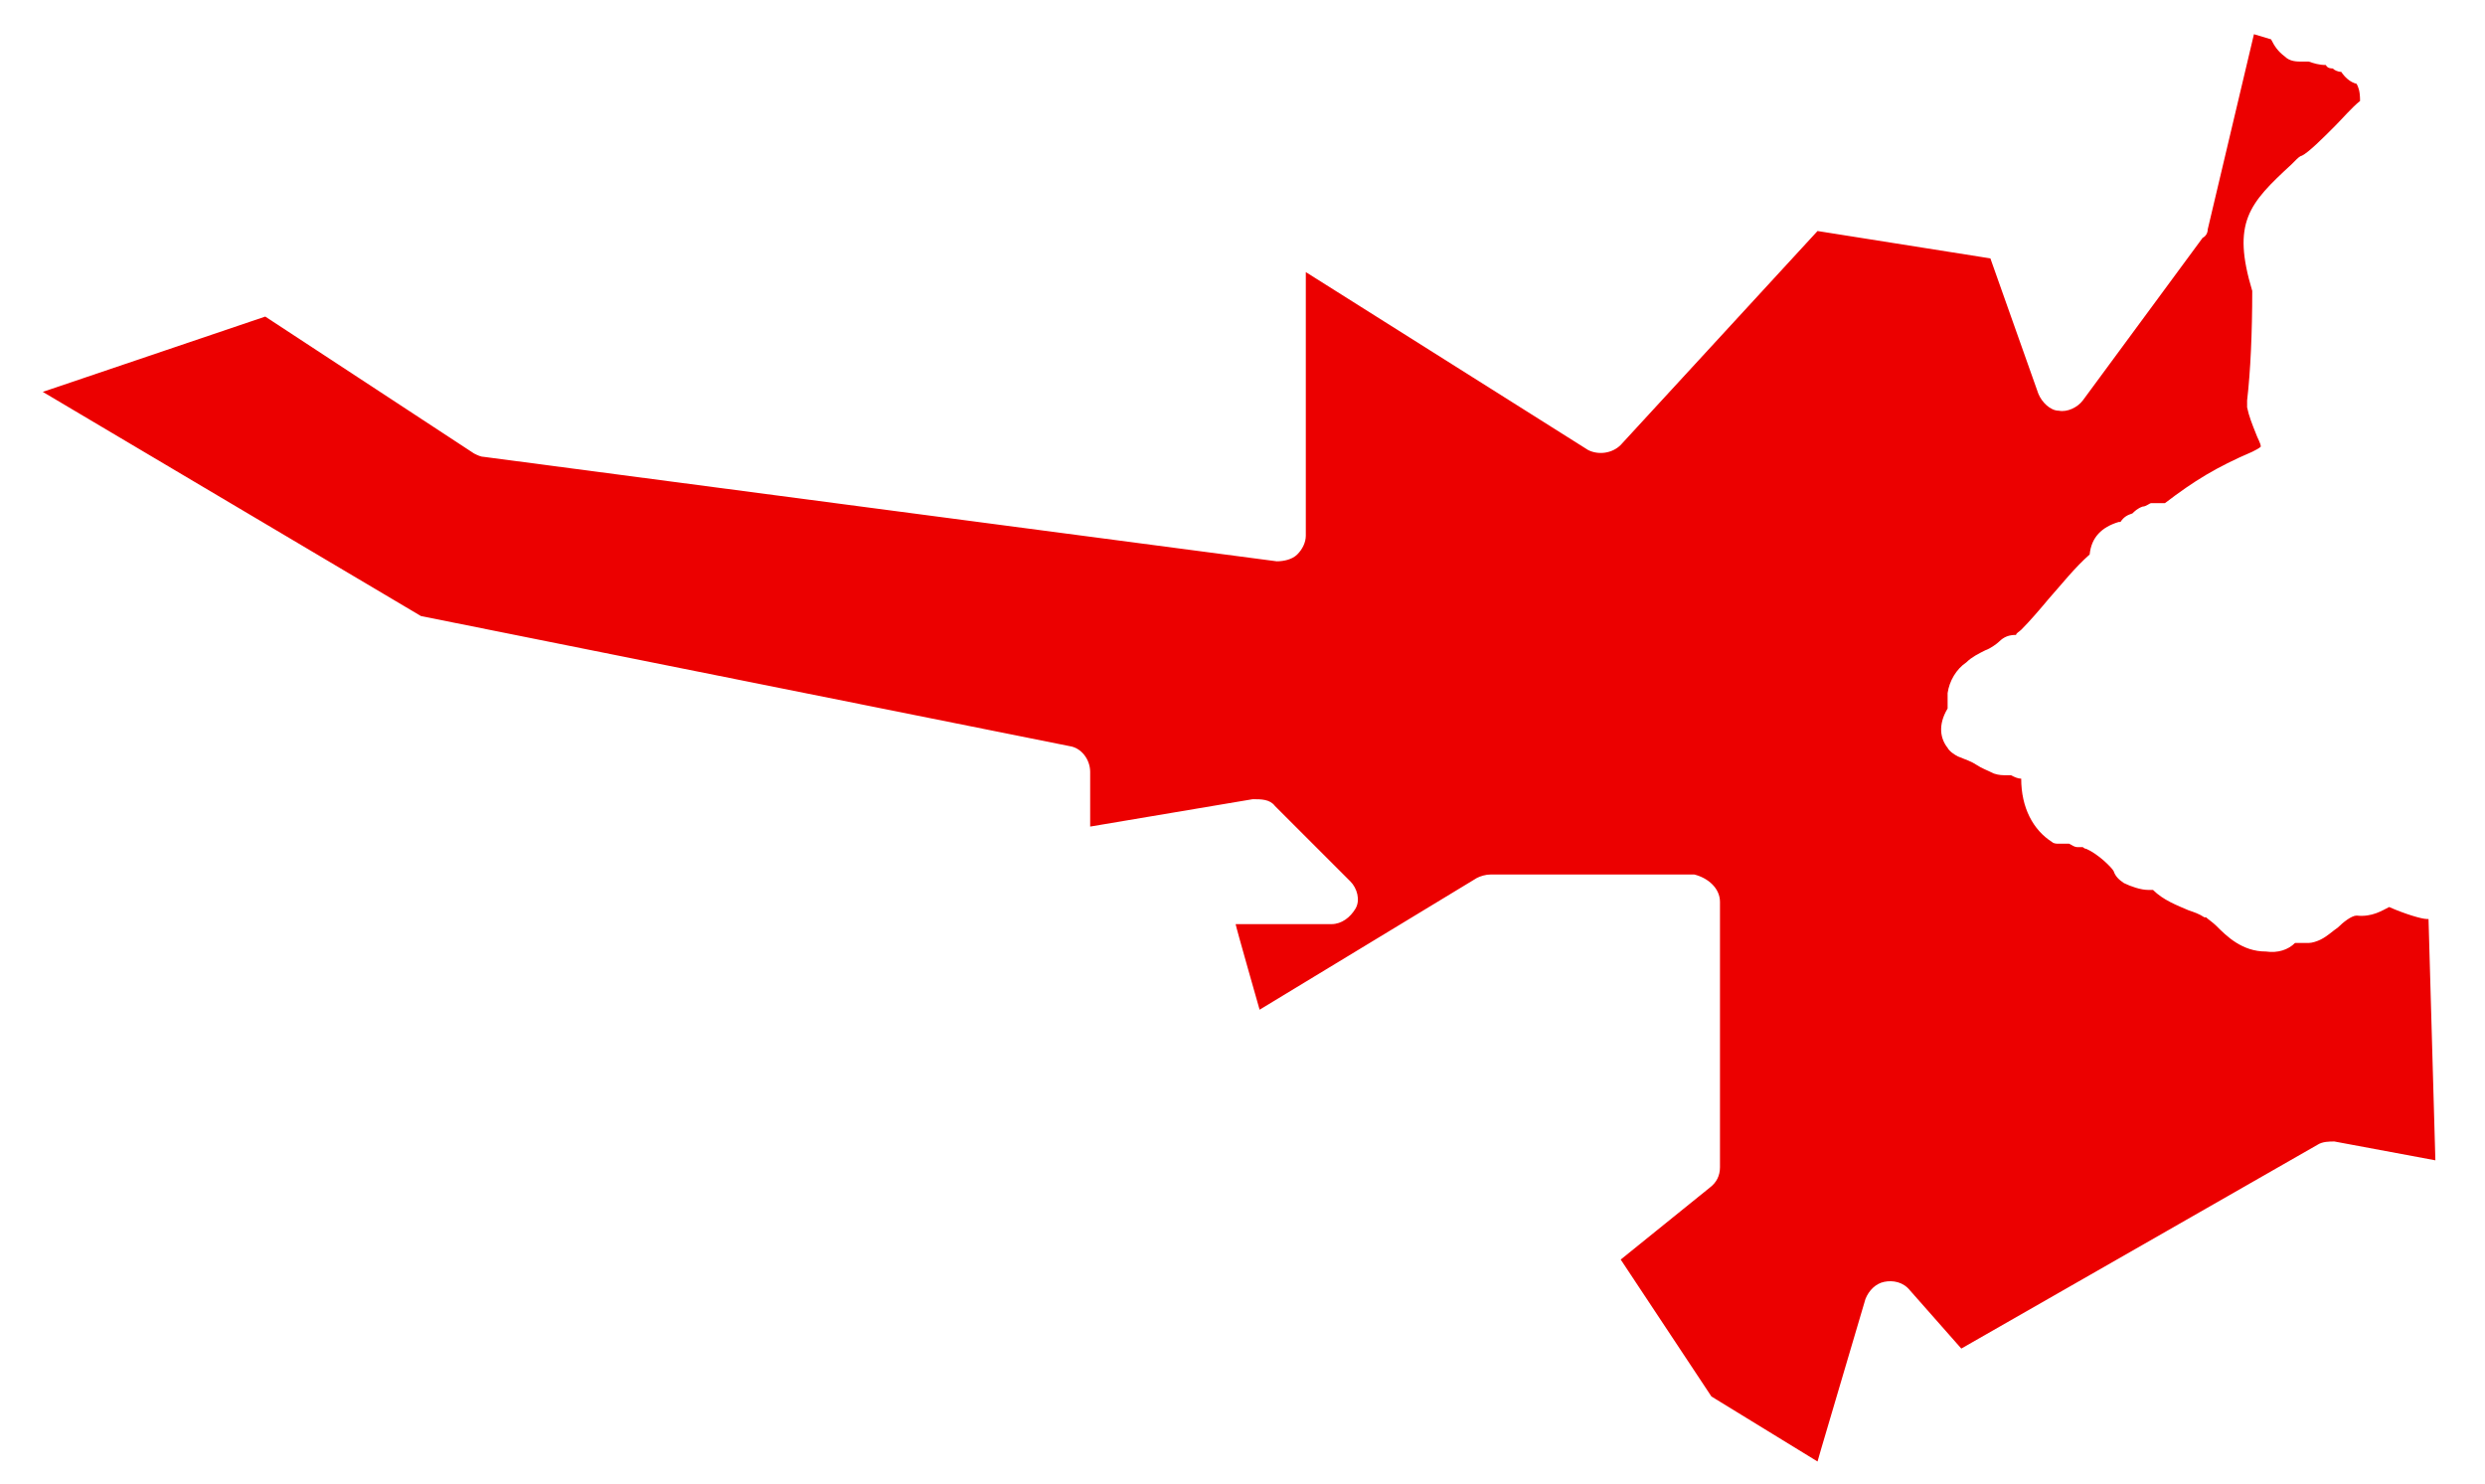 <?xml version="1.0" encoding="UTF-8"?>
<svg id="Laag_1" data-name="Laag 1" xmlns="http://www.w3.org/2000/svg" version="1.1" viewBox="0 0 145.2 86.7">
  <defs>
    <style>
      .cls-1 {
        fill: #ec0000;
        stroke-width: 0px;
      }
    </style>
  </defs>
  <path class="cls-1" d="M106.4,84.7l2.6-8.8c.2-.5.6-.9,1.1-1,.5-.1,1.1,0,1.5.5l3,3.4,20.8-11.9c.3-.2.7-.2,1-.2l5.9,1.1-.4-14.1s0,0-.1,0c-.3,0-1.3-.3-2.2-.7,0,0,0,0,0,0-.4.2-1,.6-1.9.5-.3,0-.8.4-1.1.7-.3.2-.6.5-1,.7-.2.1-.5.2-.7.2h-.8c-.4.4-1,.6-1.7.5-1.4,0-2.3-.9-2.9-1.5-.2-.2-.5-.4-.6-.5,0,0,0,0-.1,0-.3-.2-.6-.3-.9-.4-.7-.3-1.5-.6-2.1-1.2s0,0,0,0c-.1,0-.2,0-.3,0-.4,0-1-.2-1.4-.4-.3-.2-.5-.4-.6-.7-.1-.2-.9-1-1.6-1.3,0,0-.1,0-.2-.1,0,0-.2,0-.3,0-.2,0-.3-.1-.5-.2-.2,0-.4,0-.7,0,0,0-.2,0-.3-.1-1.1-.7-1.8-2-1.8-3.7,0,0,0,0,0,0-.2,0-.4-.1-.6-.2,0,0-.1,0-.2,0-.3,0-.5,0-.8-.1-.4-.2-.7-.3-1-.5-.3-.2-.6-.3-1.1-.5-.2-.1-.5-.3-.6-.5-.4-.5-.6-1.3,0-2.3,0-.3,0-.6,0-.9.1-.7.5-1.4,1.1-1.8.3-.3.7-.5,1.1-.7.3-.1.7-.4.8-.5.3-.3.6-.4,1-.4,0-.1.2-.2.3-.3.5-.5,1.1-1.2,1.6-1.8.8-.9,1.5-1.8,2.4-2.6.1-1,.7-1.6,1.7-1.9,0,0,0,0,.1,0,.2-.3.4-.4.7-.5.1-.1.3-.3.6-.4.2,0,.4-.2.5-.2.3,0,.6,0,.8,0,0,0,0,0,0,0,1.7-1.3,3-2.1,5.1-3,.2-.1.4-.2.5-.3,0-.2-.2-.5-.3-.8-.2-.5-.4-1-.5-1.5,0-.1,0-.3,0-.4.2-1.7.3-4,.3-6.4-1.2-4-.2-5.1,2.3-7.4l.3-.3c0,0,.2-.2.3-.2.4-.2,1.2-1,1.9-1.7.5-.5,1-1.1,1.5-1.5,0-.6-.1-.8-.2-1-.4-.1-.7-.4-.9-.7-.2,0-.4-.1-.5-.2,0,0,0,0,0,0-.1,0-.3,0-.4-.2-.4,0-.7-.1-1-.2-.2,0-.2,0-.4,0-.3,0-.7,0-1-.3-.4-.3-.6-.6-.8-1l-1-.3-2.7,11.4c0,.2-.1.4-.3.5l-7,9.5c-.3.4-.9.7-1.4.6-.5,0-1-.5-1.2-1l-2.8-7.9-10.1-1.6-11.5,12.5c-.5.5-1.3.6-1.9.3l-16.5-10.4v15.4c0,.4-.2.8-.5,1.1-.3.3-.8.4-1.2.4l-46.3-6.1c-.2,0-.4-.1-.6-.2l-12.2-8-13,4.4,22.1,13.1,37.9,7.6c.7.1,1.2.8,1.2,1.5v3.2l9.5-1.6c.5,0,1,0,1.3.4l4.4,4.4c.4.4.6,1.1.3,1.6s-.8.9-1.4.9h-5.6c0,.1,1.4,5,1.4,5l12.7-7.7c.2-.1.5-.2.8-.2h11.9c.8.2,1.5.8,1.5,1.6v15.5c0,.5-.2.9-.6,1.2l-5.2,4.2,5.3,8,6.2,3.8Z"/>
</svg>